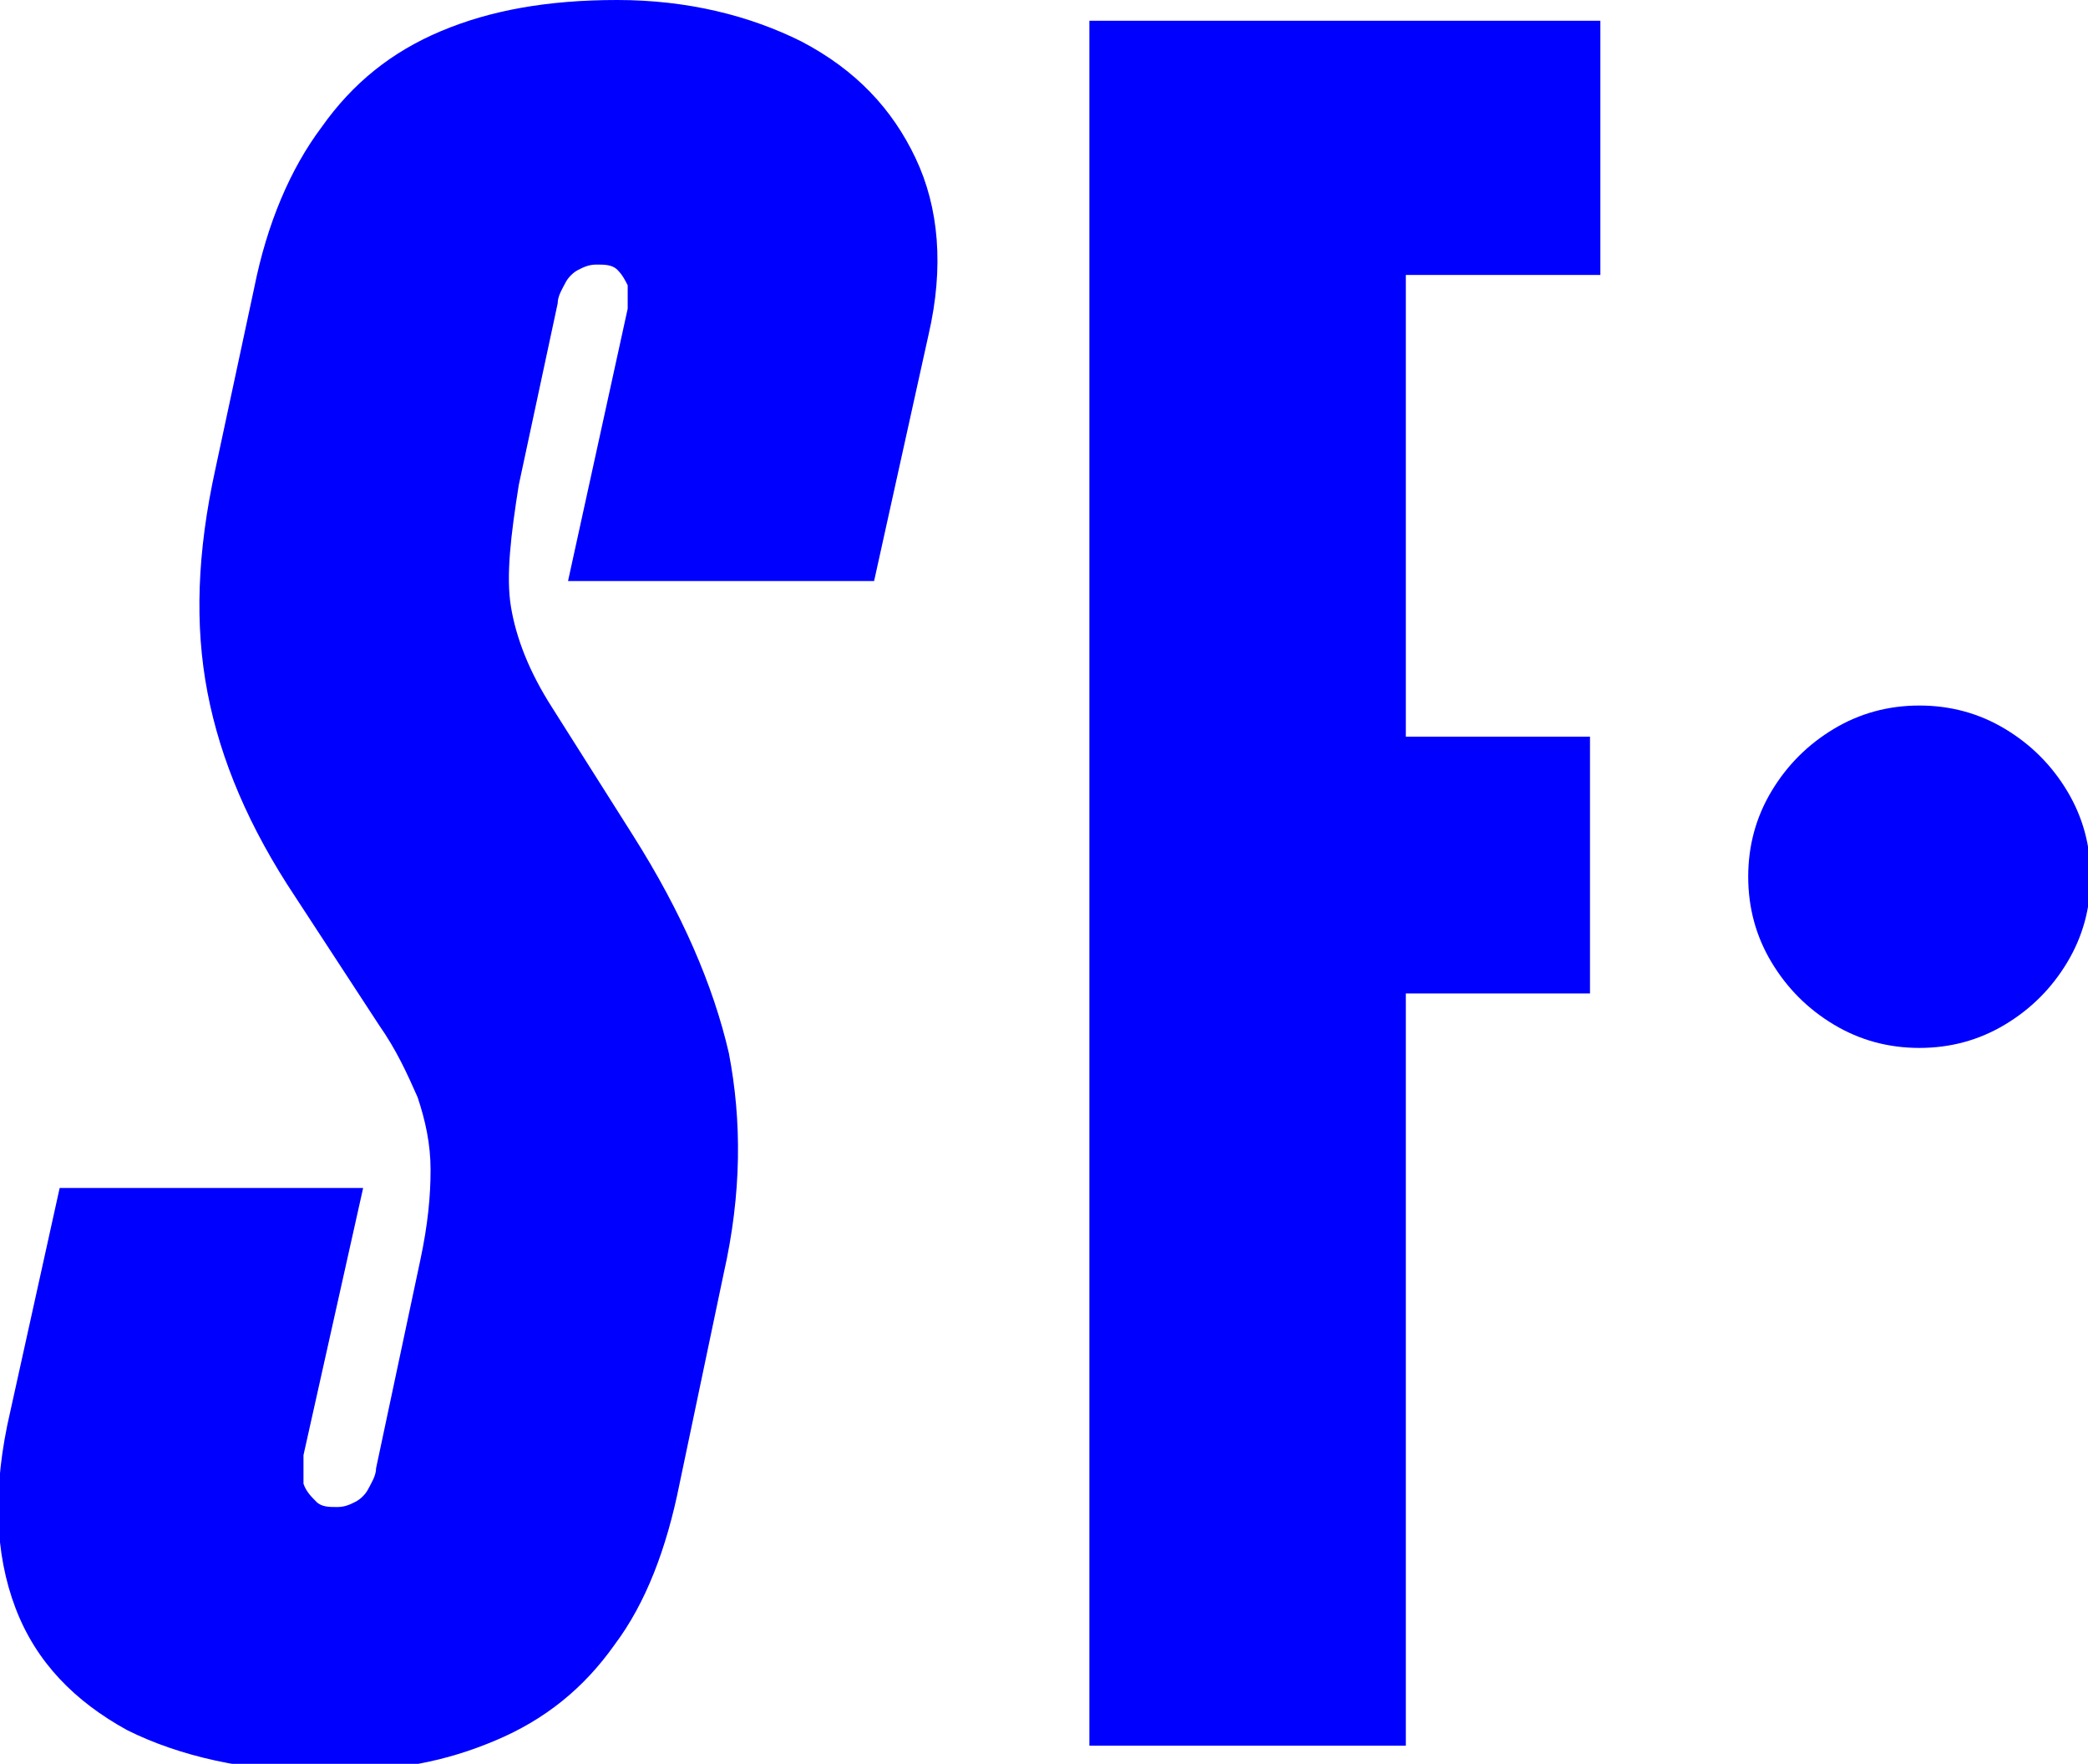 <?xml version="1.0" encoding="UTF-8"?>
<svg id="Ebene_1" xmlns="http://www.w3.org/2000/svg" version="1.1" viewBox="0 0 80.5 68">
  <!-- Generator: Adobe Illustrator 29.8.1, SVG Export Plug-In . SVG Version: 2.1.1 Build 2)  -->
  <defs>
    <style>
      .st0 {
        fill: blue;
      }
    </style>
  </defs>
  <path class="st0" d="M30.9,1.6c-2-1-4.4-1.6-7.1-1.6s-4.9.4-6.8,1.2c-1.9.8-3.4,2-4.6,3.7-1.2,1.6-2.1,3.7-2.6,6.2l-1.5,7c-.7,3.2-.8,6-.3,8.6s1.6,5.2,3.4,7.9l3.2,4.9c.7,1,1.1,1.9,1.5,2.8.3.9.5,1.8.5,2.8s-.1,2.1-.4,3.5l-1.7,8c0,.3-.2.6-.3.8s-.3.4-.5.5-.4.2-.7.2-.6,0-.8-.2-.4-.4-.5-.7v-1.1l2.3-10.3H2.3l-1.9,8.6c-.7,3-.6,5.5.2,7.6s2.3,3.6,4.3,4.7c2,1,4.6,1.6,7.5,1.6s4.8-.4,6.7-1.2c1.9-.8,3.4-2,4.6-3.7,1.2-1.6,2-3.7,2.5-6.2l1.7-8.1c.7-3.1.7-5.9.2-8.5-.6-2.6-1.8-5.4-3.7-8.4l-3.1-4.9c-.9-1.4-1.4-2.7-1.6-3.9-.2-1.2,0-2.8.3-4.7l1.5-7c0-.3.2-.6.3-.8.1-.2.3-.4.5-.5s.4-.2.7-.2.6,0,.8.2c.2.2.3.4.4.6v.9l-2.3,10.5h11.8l2.1-9.5c.6-2.6.4-4.9-.5-6.8s-2.3-3.4-4.4-4.5Z"/>
  <polygon class="st0" points="42 67.3 54.2 67.3 54.2 38.3 61.3 38.3 61.3 28.4 54.2 28.4 54.2 10.6 61.7 10.6 61.7 .8 42 .8 42 67.3"/>
  <path class="st0" d="M79.7,30.5c-.6-1-1.4-1.8-2.4-2.4s-2.1-.9-3.3-.9-2.3.3-3.3.9-1.8,1.4-2.4,2.4-.9,2.1-.9,3.3.3,2.3.9,3.3,1.4,1.8,2.4,2.4c1,.6,2.1.9,3.3.9s2.3-.3,3.3-.9,1.8-1.4,2.4-2.4.9-2.1.9-3.3-.3-2.3-.9-3.3Z"/>
</svg>